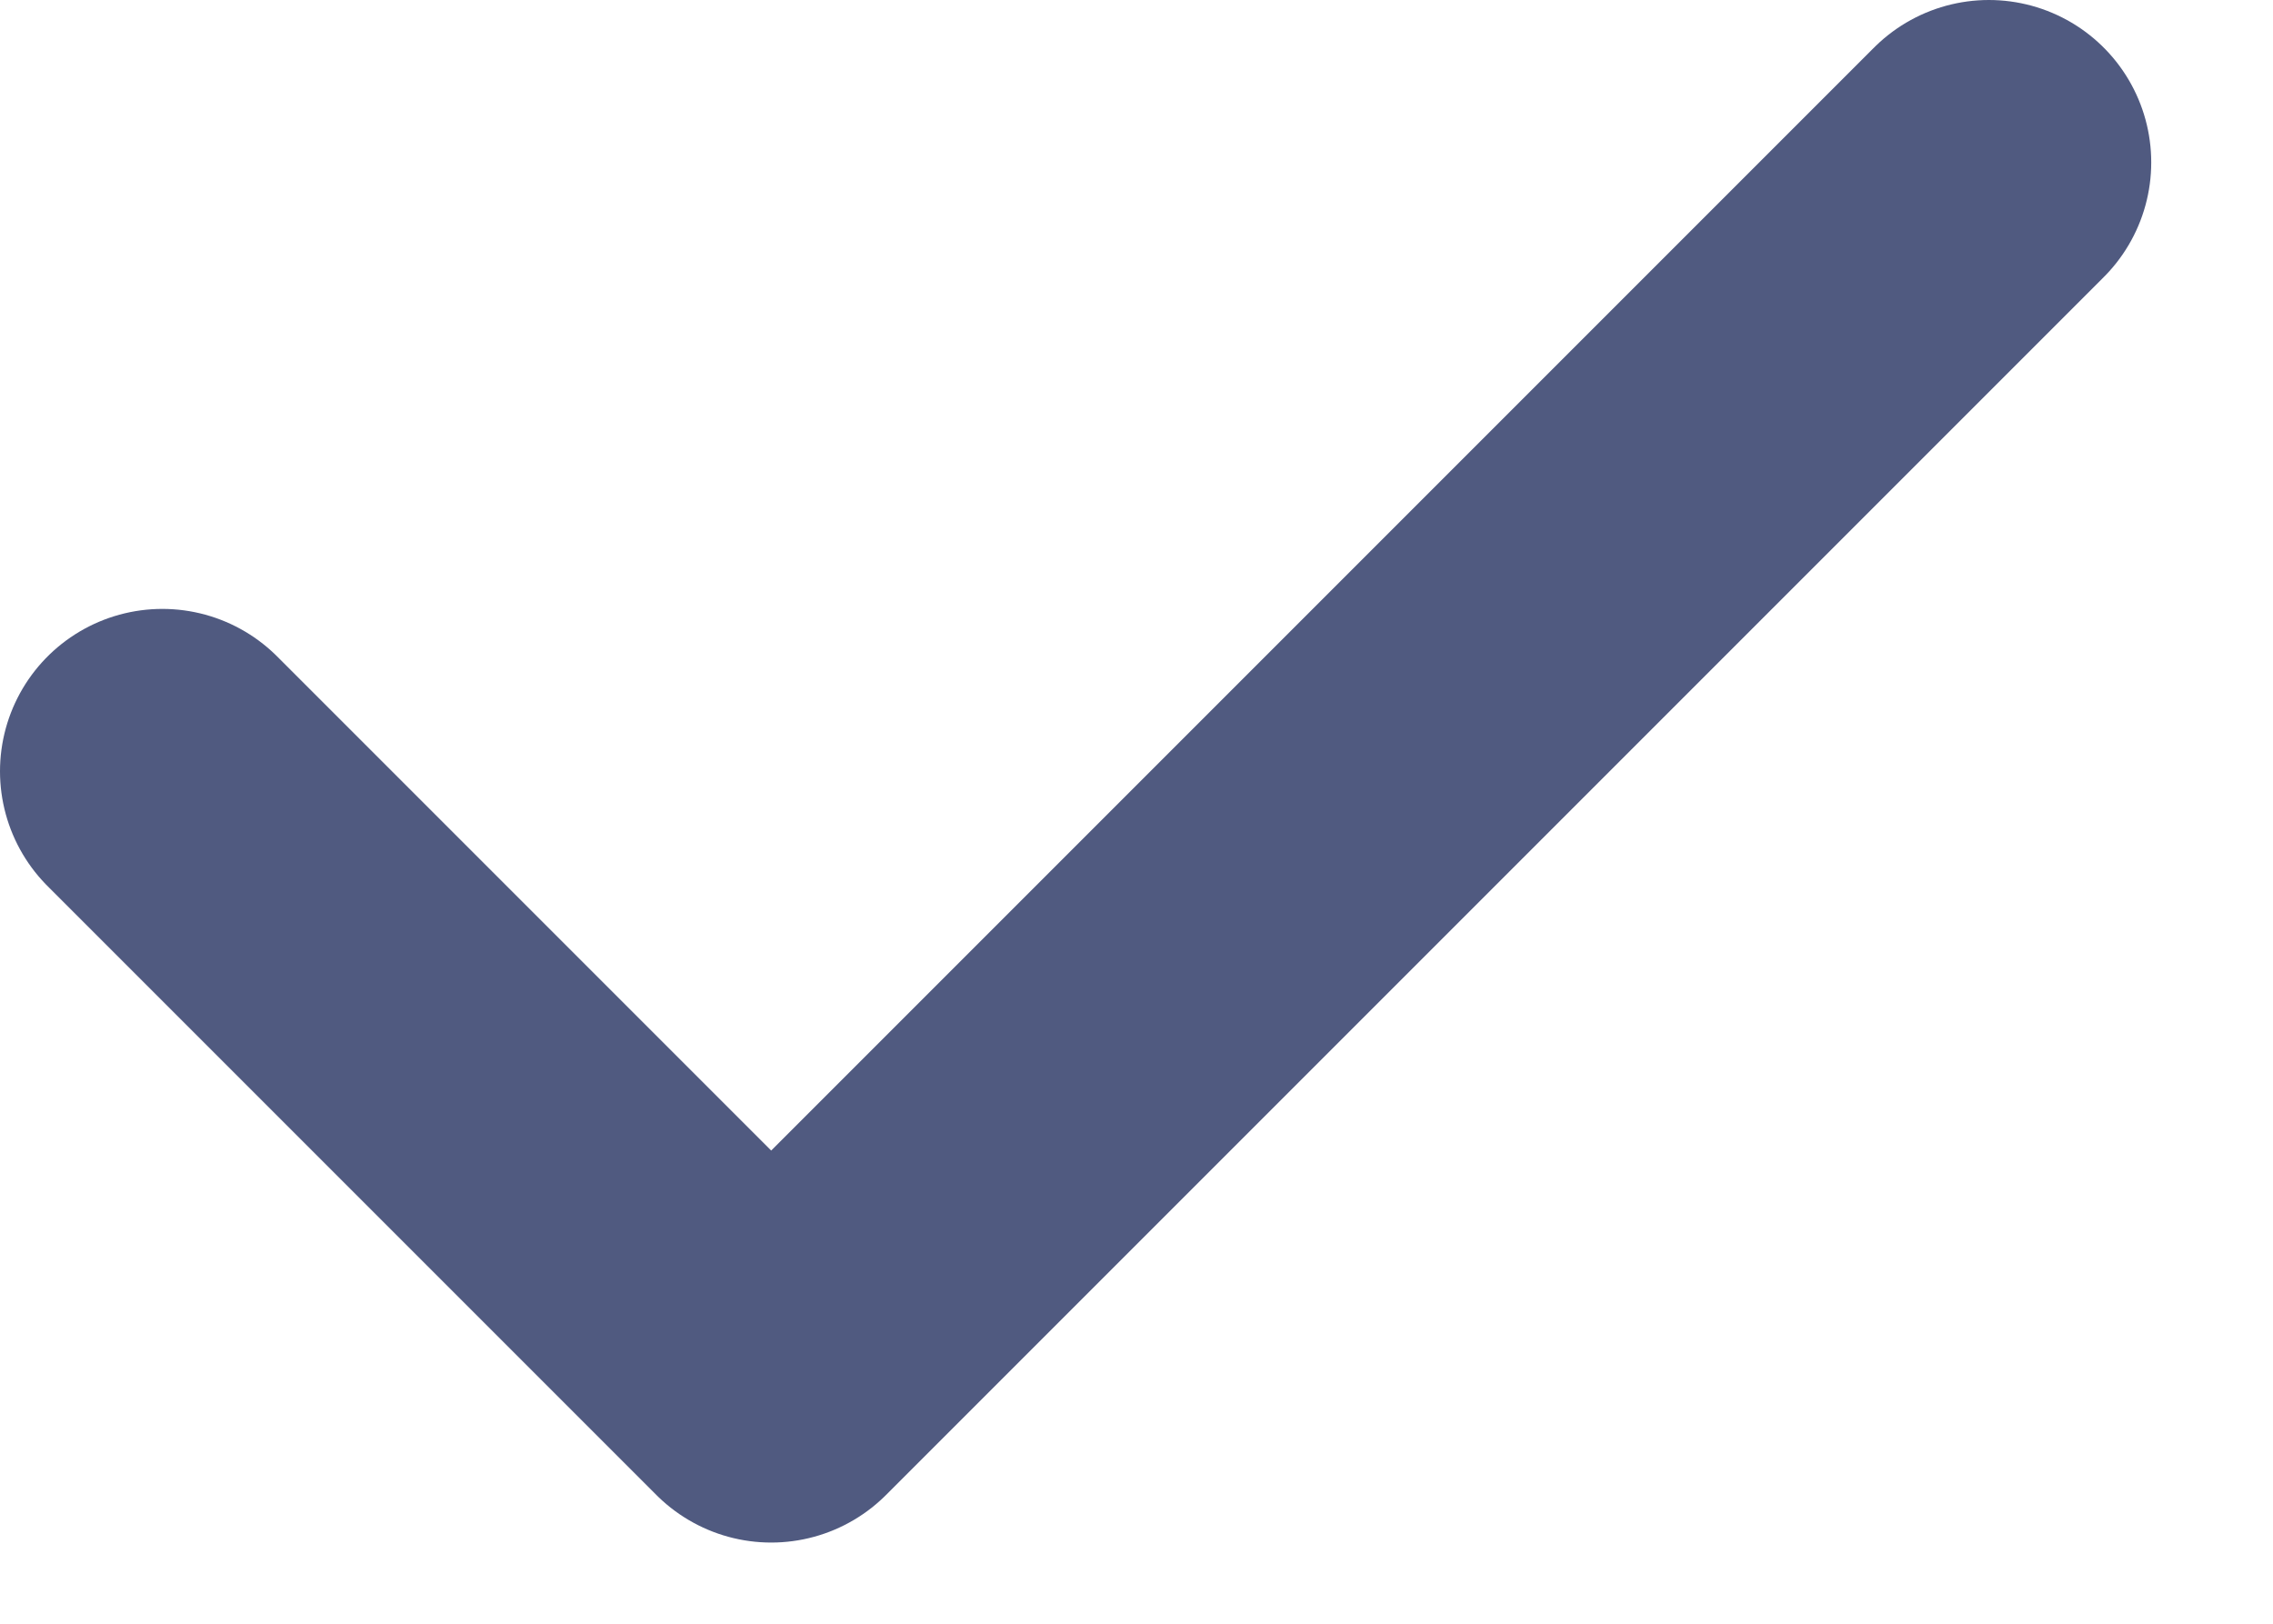 <?xml version="1.0" encoding="UTF-8"?>
<svg xmlns="http://www.w3.org/2000/svg" width="14" height="10" viewBox="0 0 14 10" fill="none">
  <path d="M1 4.75L4.75 8.5L12.25 1" stroke="#505A80" stroke-width="2" stroke-linecap="round" stroke-linejoin="round"></path>
</svg>
